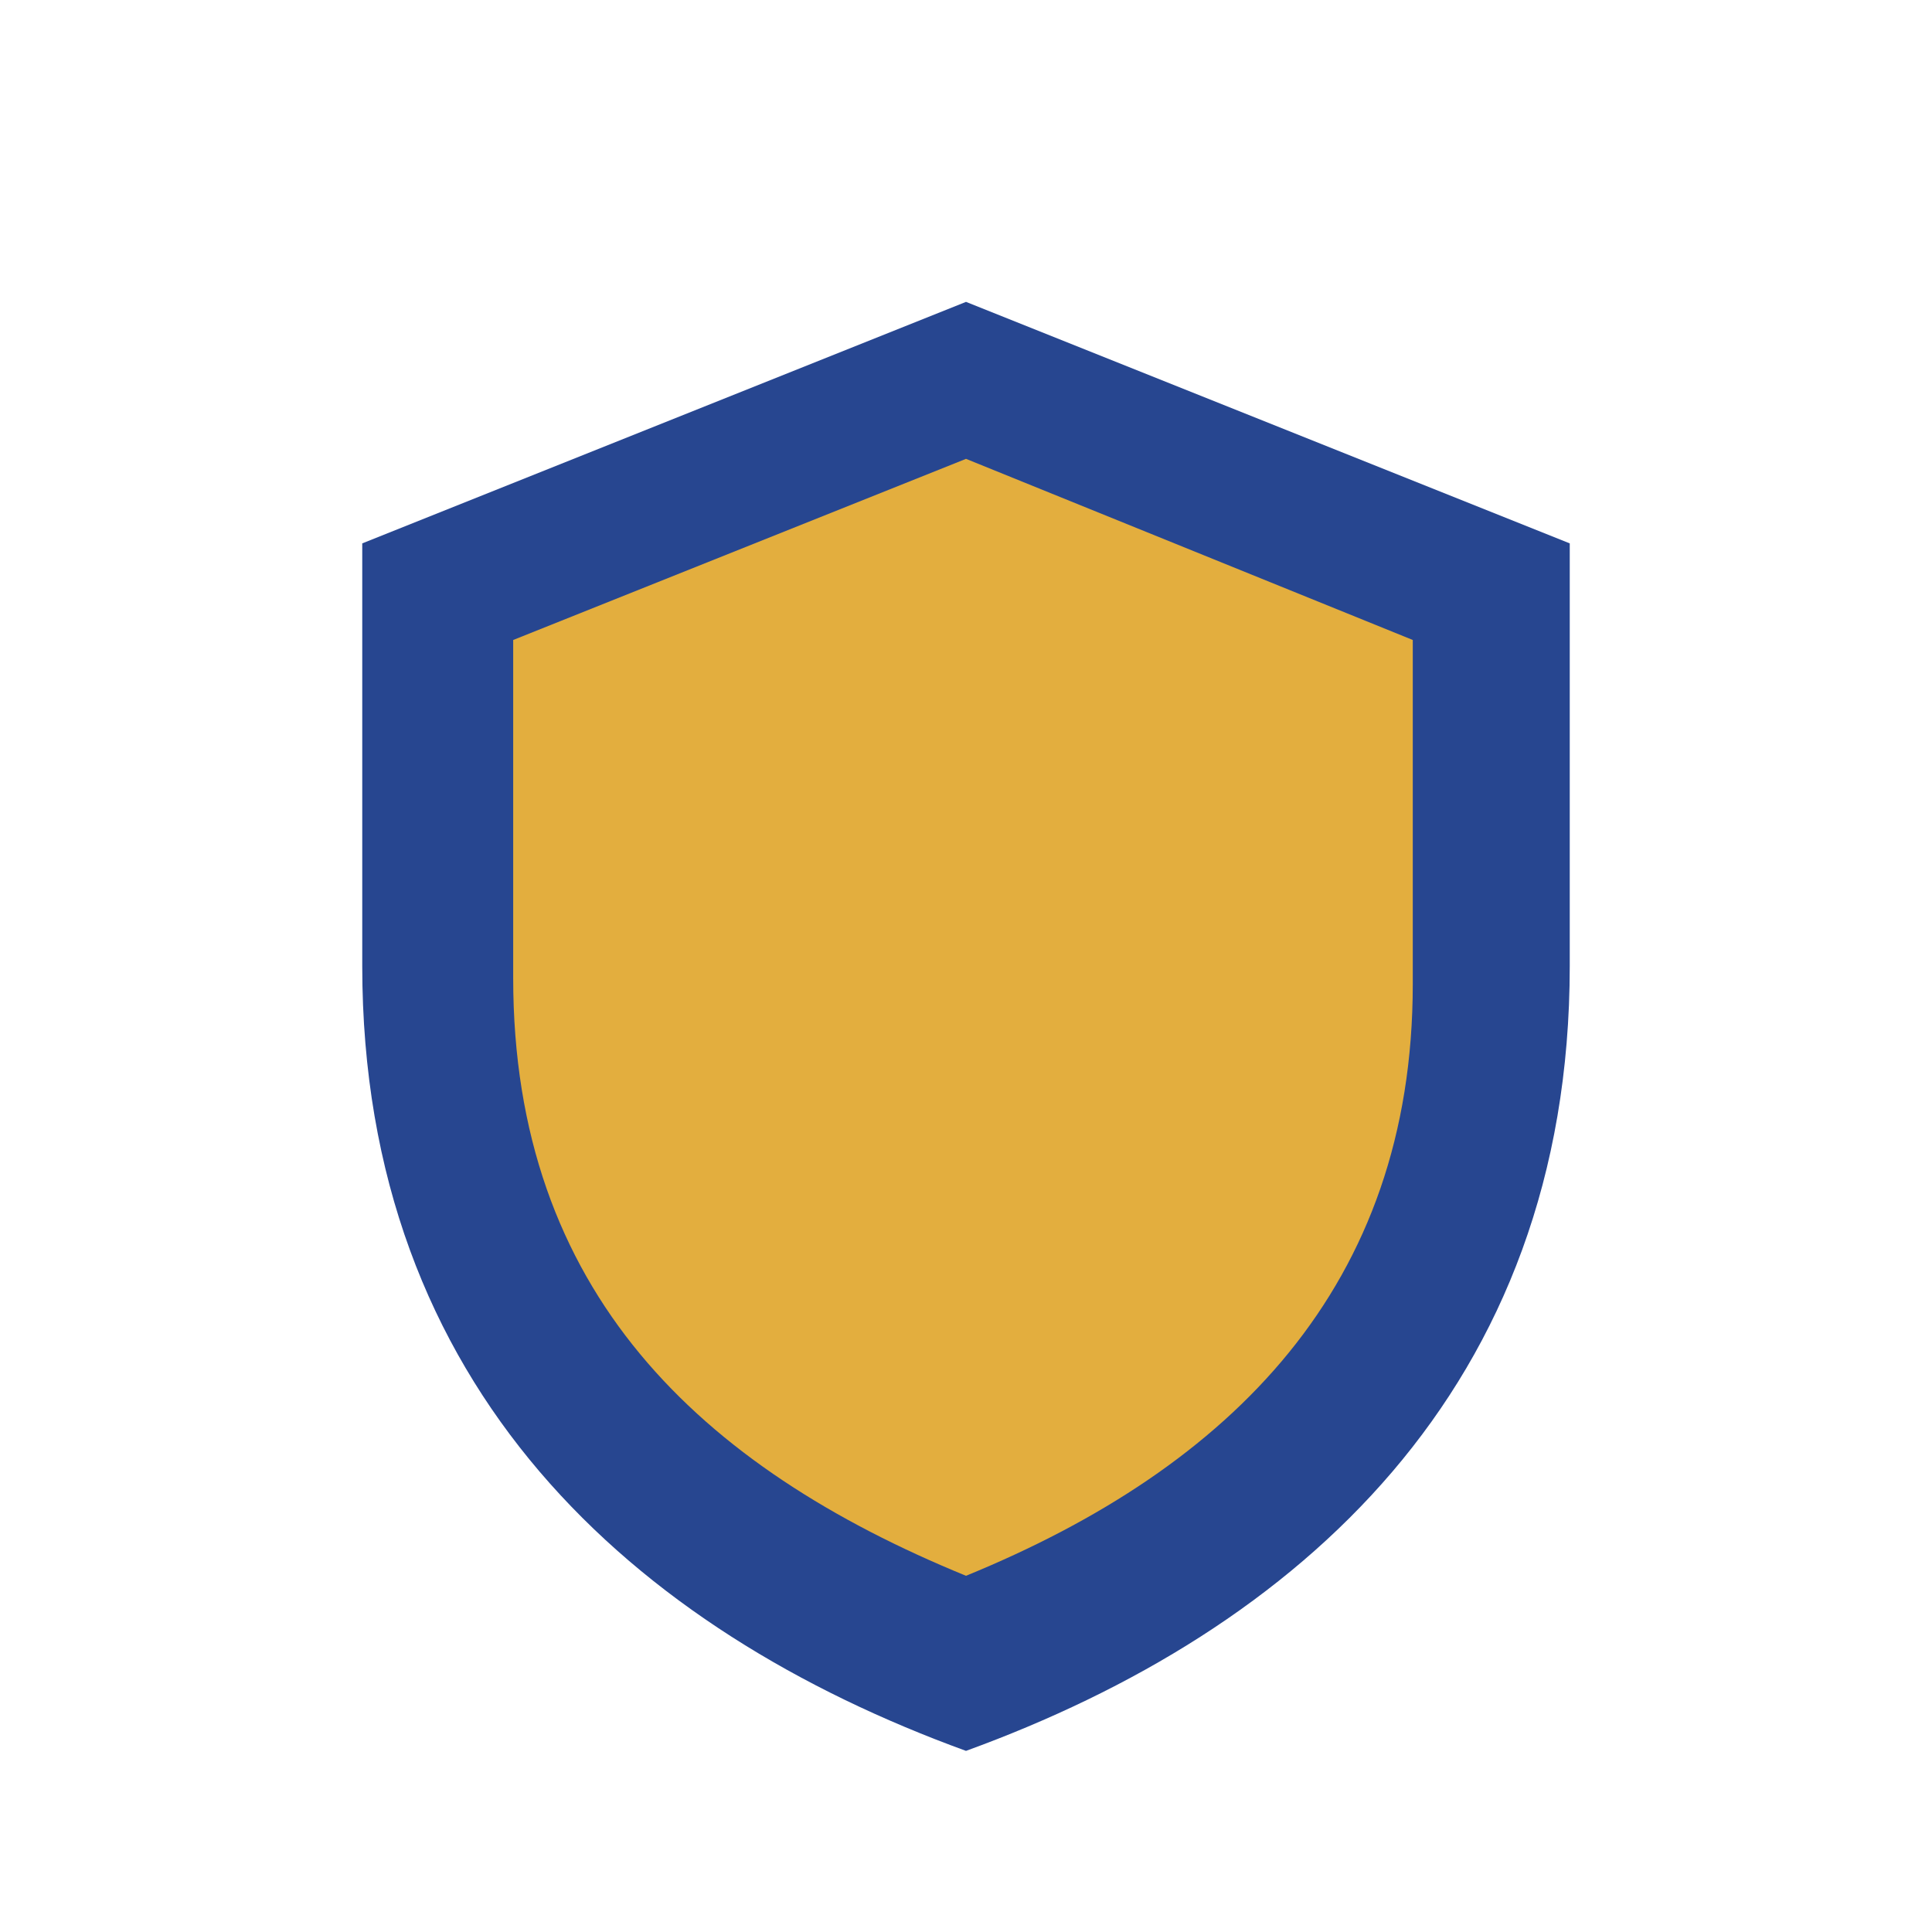 <?xml version="1.0" encoding="UTF-8"?>
<svg xmlns="http://www.w3.org/2000/svg" width="32" height="32" viewBox="0 0 32 32"><path fill="#274690" d="M16 5l10 4v7c0 7-4.5 11-10 13C10.5 27 6 23 6 16V9z"/><path fill="#E3AE3E" d="M16 7.6l7.4 3v5.7c0 5-3 8-7.4 9.8C11.6 24.3 8.5 21.4 8.5 16.2V10.6z"/></svg>